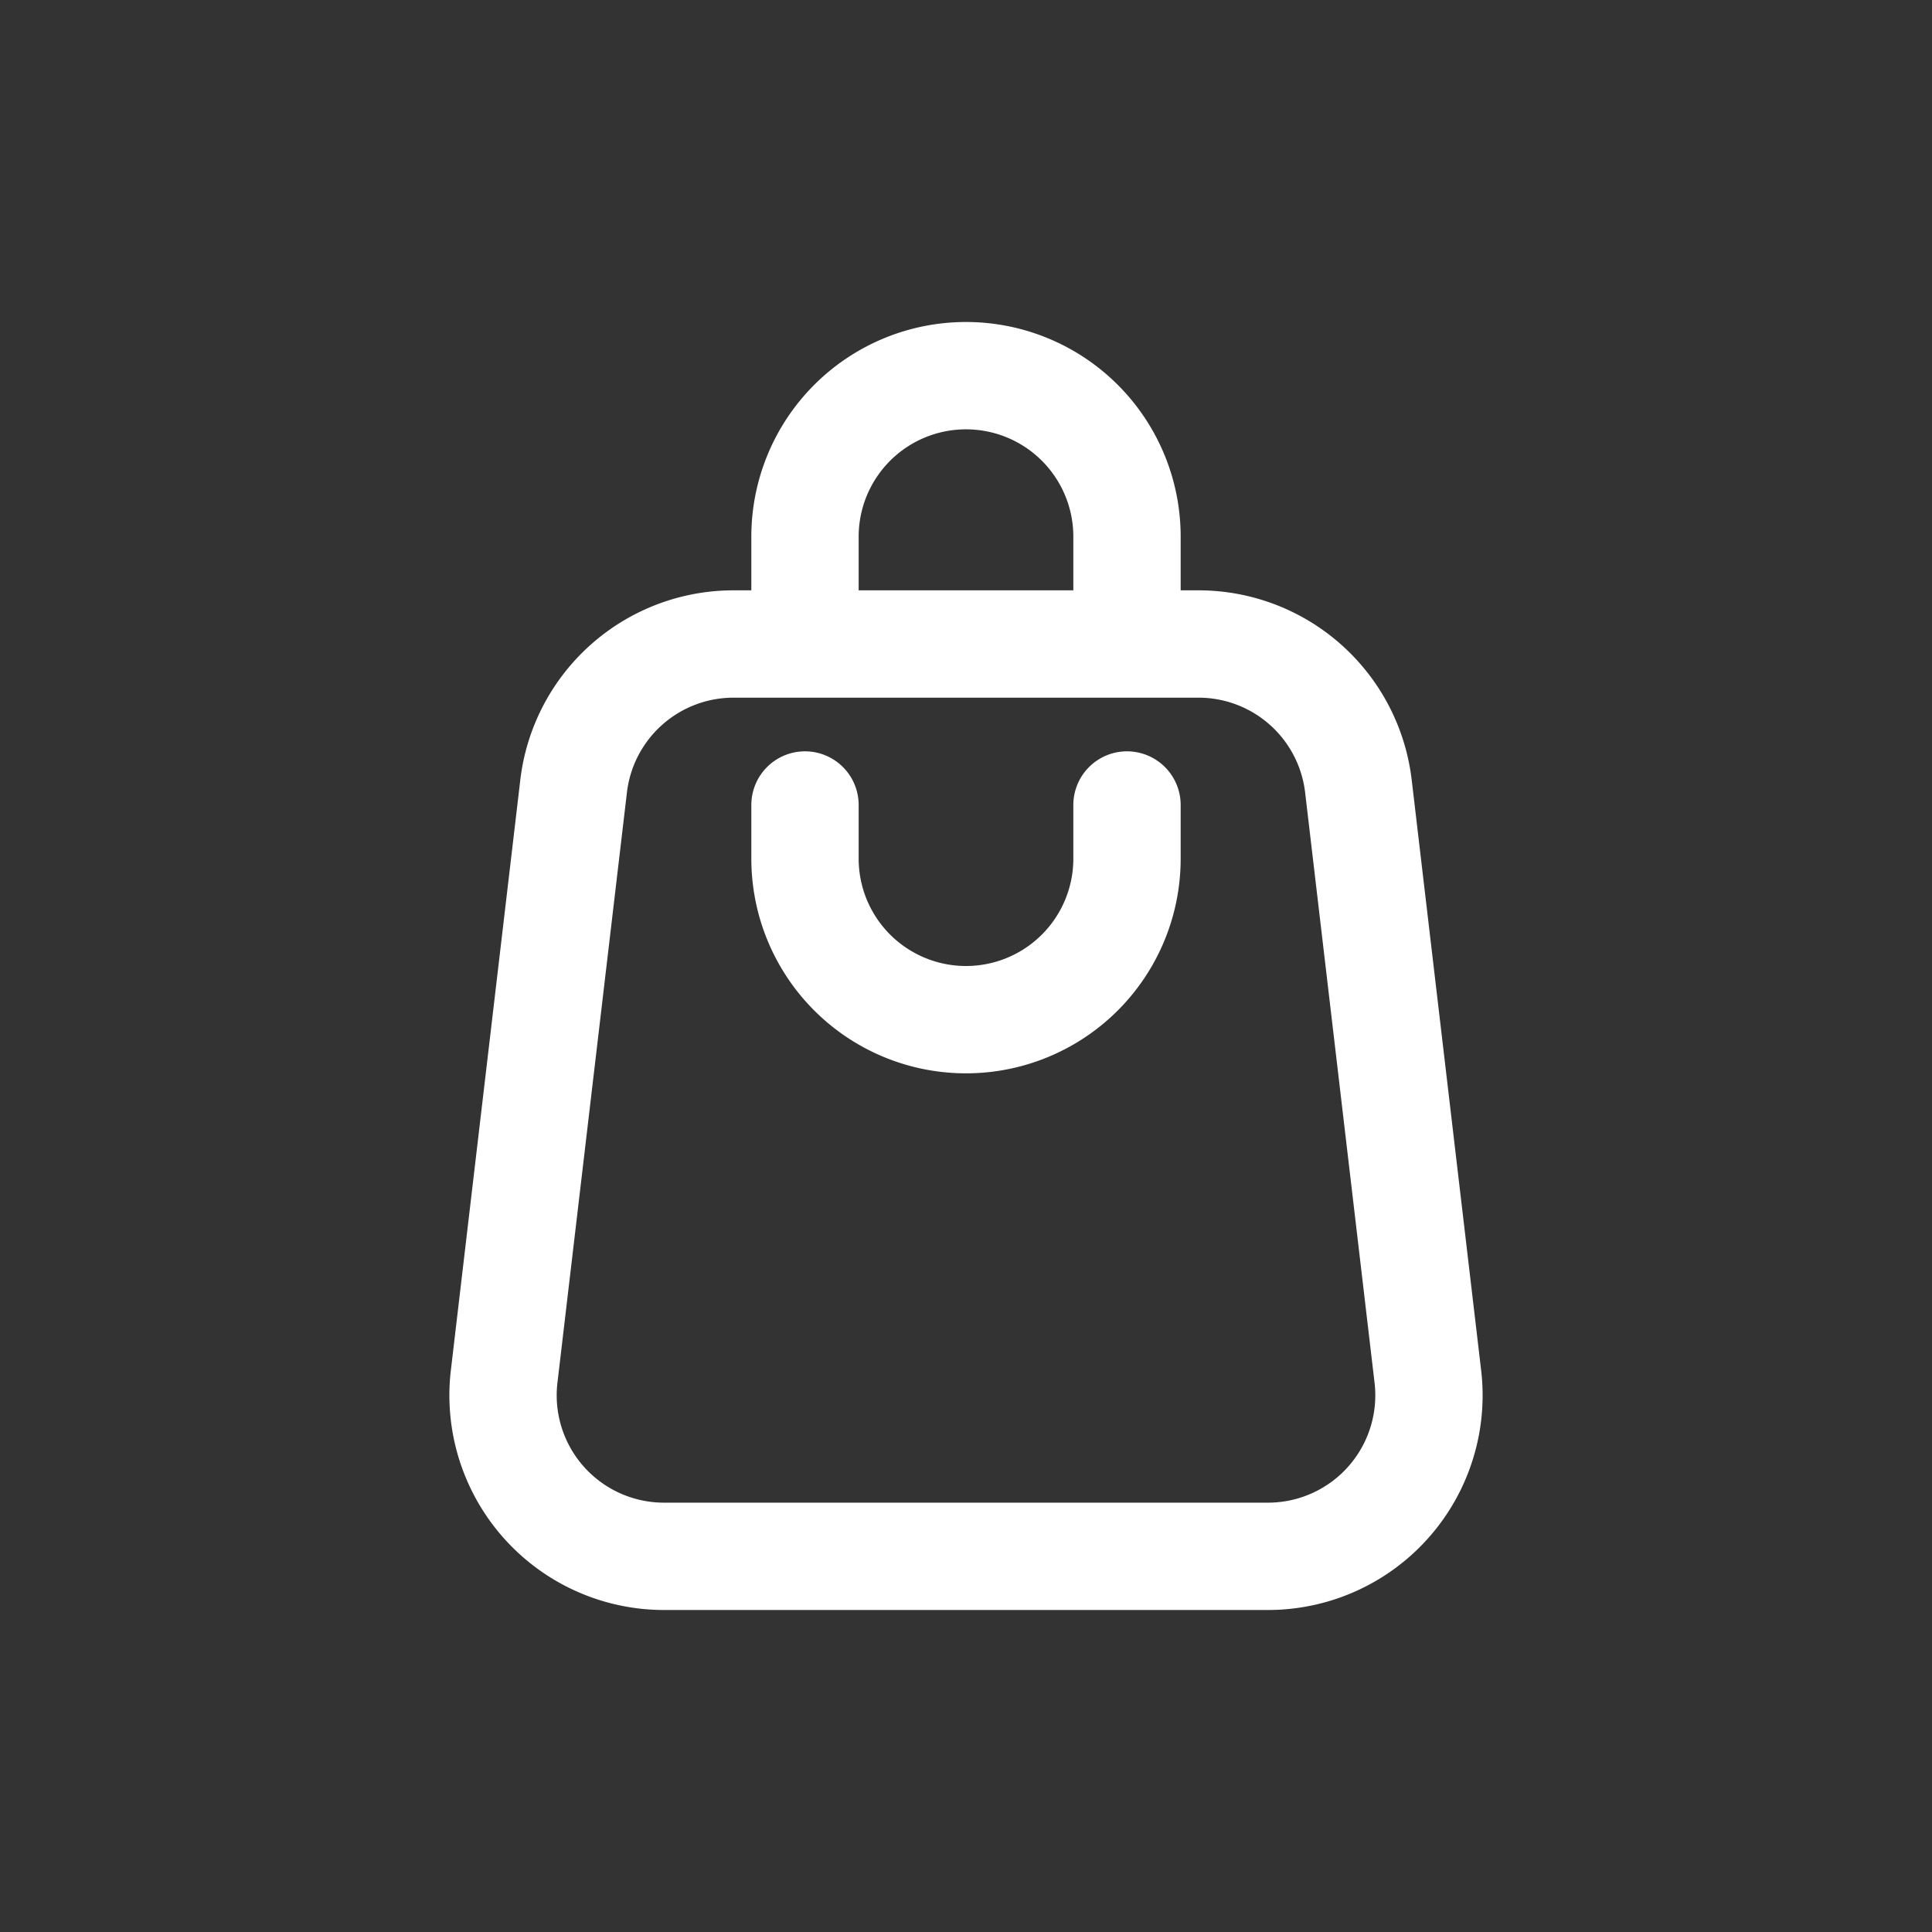 <svg xmlns="http://www.w3.org/2000/svg" width="36" height="36" fill="none"><rect width="100%" height="100%" fill="#333333" stroke="none"/><path fill="#fff" fill-rule="evenodd" d="M18 8a2 2 0 0 0-2 2v1h4v-1a2 2 0 0 0-2-2Zm4 3v-1a4 4 0 0 0-8 0v1h-.332a4 4 0 0 0-3.973 3.533l-1.294 11A4 4 0 0 0 12.374 30h11.252a4 4 0 0 0 3.973-4.467l-1.294-11A4 4 0 0 0 22.332 11H22Zm-8.332 2a2 2 0 0 0-1.986 1.766l-1.295 11A2 2 0 0 0 12.374 28h11.252a2 2 0 0 0 1.987-2.234l-1.294-11A2 2 0 0 0 22.332 13h-8.664ZM15 14a1 1 0 0 1 1 1v1a2 2 0 1 0 4 0v-1a1 1 0 1 1 2 0v1a4 4 0 0 1-8 0v-1a1 1 0 0 1 1-1Z" clip-rule="evenodd"/></svg>
